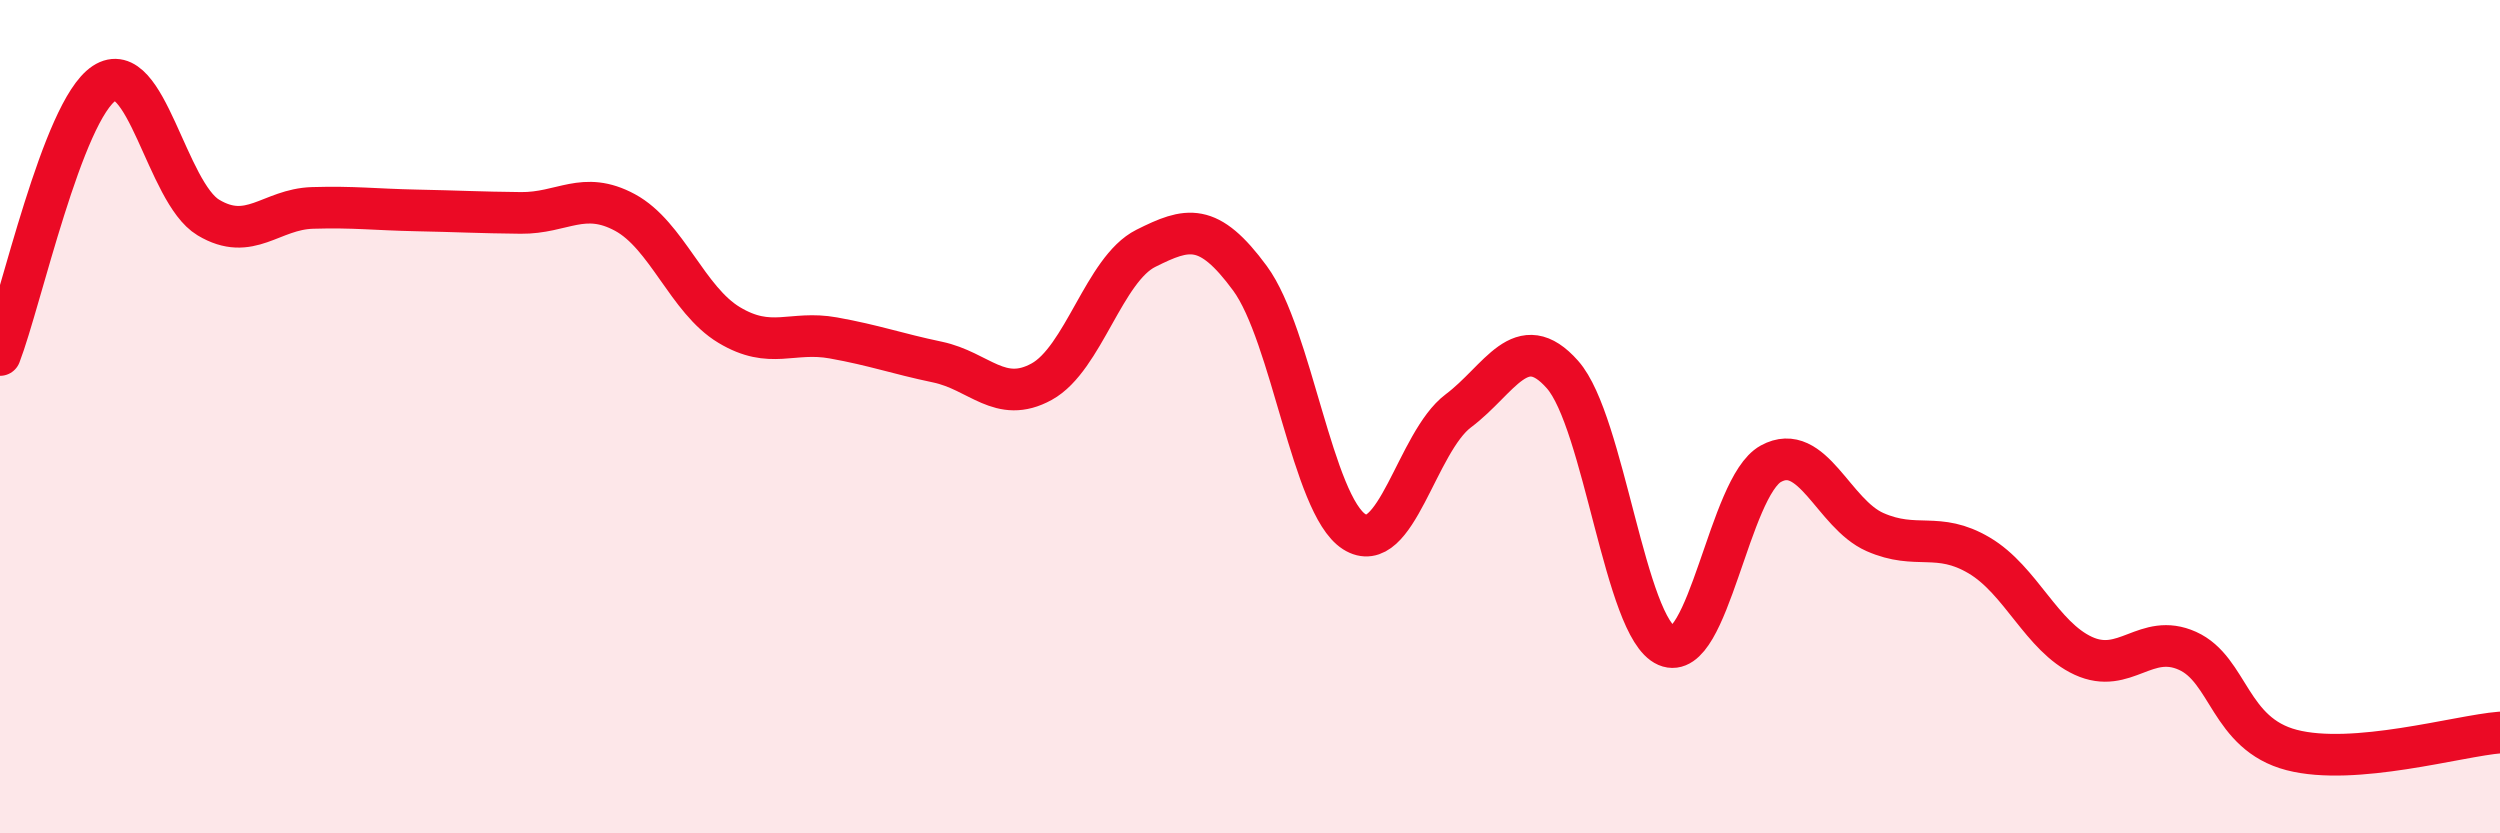 
    <svg width="60" height="20" viewBox="0 0 60 20" xmlns="http://www.w3.org/2000/svg">
      <path
        d="M 0,8.52 C 0.5,7.22 1.5,2.66 2.5,2 C 3.5,1.34 4,4.62 5,5.22 C 6,5.82 6.5,5.02 7.5,4.99 C 8.5,4.96 9,5.03 10,5.05 C 11,5.07 11.5,5.1 12.5,5.11 C 13.5,5.12 14,4.56 15,5.1 C 16,5.64 16.5,7.2 17.5,7.8 C 18.5,8.4 19,7.93 20,8.11 C 21,8.29 21.5,8.48 22.5,8.69 C 23.5,8.9 24,9.71 25,9.16 C 26,8.61 26.5,6.46 27.5,5.96 C 28.5,5.46 29,5.32 30,6.68 C 31,8.04 31.5,12.12 32.5,12.76 C 33.5,13.4 34,10.61 35,9.86 C 36,9.11 36.5,7.86 37.5,8.99 C 38.5,10.12 39,15.07 40,15.5 C 41,15.93 41.5,11.68 42.5,11.13 C 43.5,10.58 44,12.33 45,12.77 C 46,13.21 46.5,12.74 47.5,13.33 C 48.5,13.92 49,15.28 50,15.74 C 51,16.2 51.5,15.17 52.5,15.62 C 53.5,16.07 53.5,17.61 55,18 C 56.5,18.39 59,17.66 60,17.58L60 20L0 20Z"
        fill="#EB0A25"
        opacity="0.1"
        stroke-linecap="round"
        stroke-linejoin="round"
      />
      <path
        d="M 0,8.52 C 0.5,7.22 1.5,2.66 2.5,2 C 3.5,1.34 4,4.62 5,5.22 C 6,5.82 6.5,5.02 7.5,4.99 C 8.5,4.96 9,5.03 10,5.05 C 11,5.07 11.5,5.1 12.5,5.11 C 13.5,5.12 14,4.56 15,5.1 C 16,5.64 16.5,7.2 17.5,7.8 C 18.5,8.4 19,7.93 20,8.11 C 21,8.29 21.5,8.48 22.5,8.69 C 23.5,8.9 24,9.71 25,9.16 C 26,8.61 26.5,6.46 27.5,5.96 C 28.5,5.46 29,5.32 30,6.68 C 31,8.04 31.5,12.12 32.5,12.76 C 33.5,13.4 34,10.61 35,9.86 C 36,9.11 36.5,7.86 37.5,8.99 C 38.5,10.12 39,15.07 40,15.5 C 41,15.93 41.5,11.68 42.5,11.13 C 43.5,10.58 44,12.33 45,12.77 C 46,13.21 46.5,12.74 47.5,13.33 C 48.5,13.92 49,15.28 50,15.74 C 51,16.2 51.5,15.17 52.5,15.62 C 53.5,16.07 53.5,17.61 55,18 C 56.5,18.39 59,17.66 60,17.58"
        stroke="#EB0A25"
        stroke-width="1"
        fill="none"
        stroke-linecap="round"
        stroke-linejoin="round"
      />
    </svg>
  